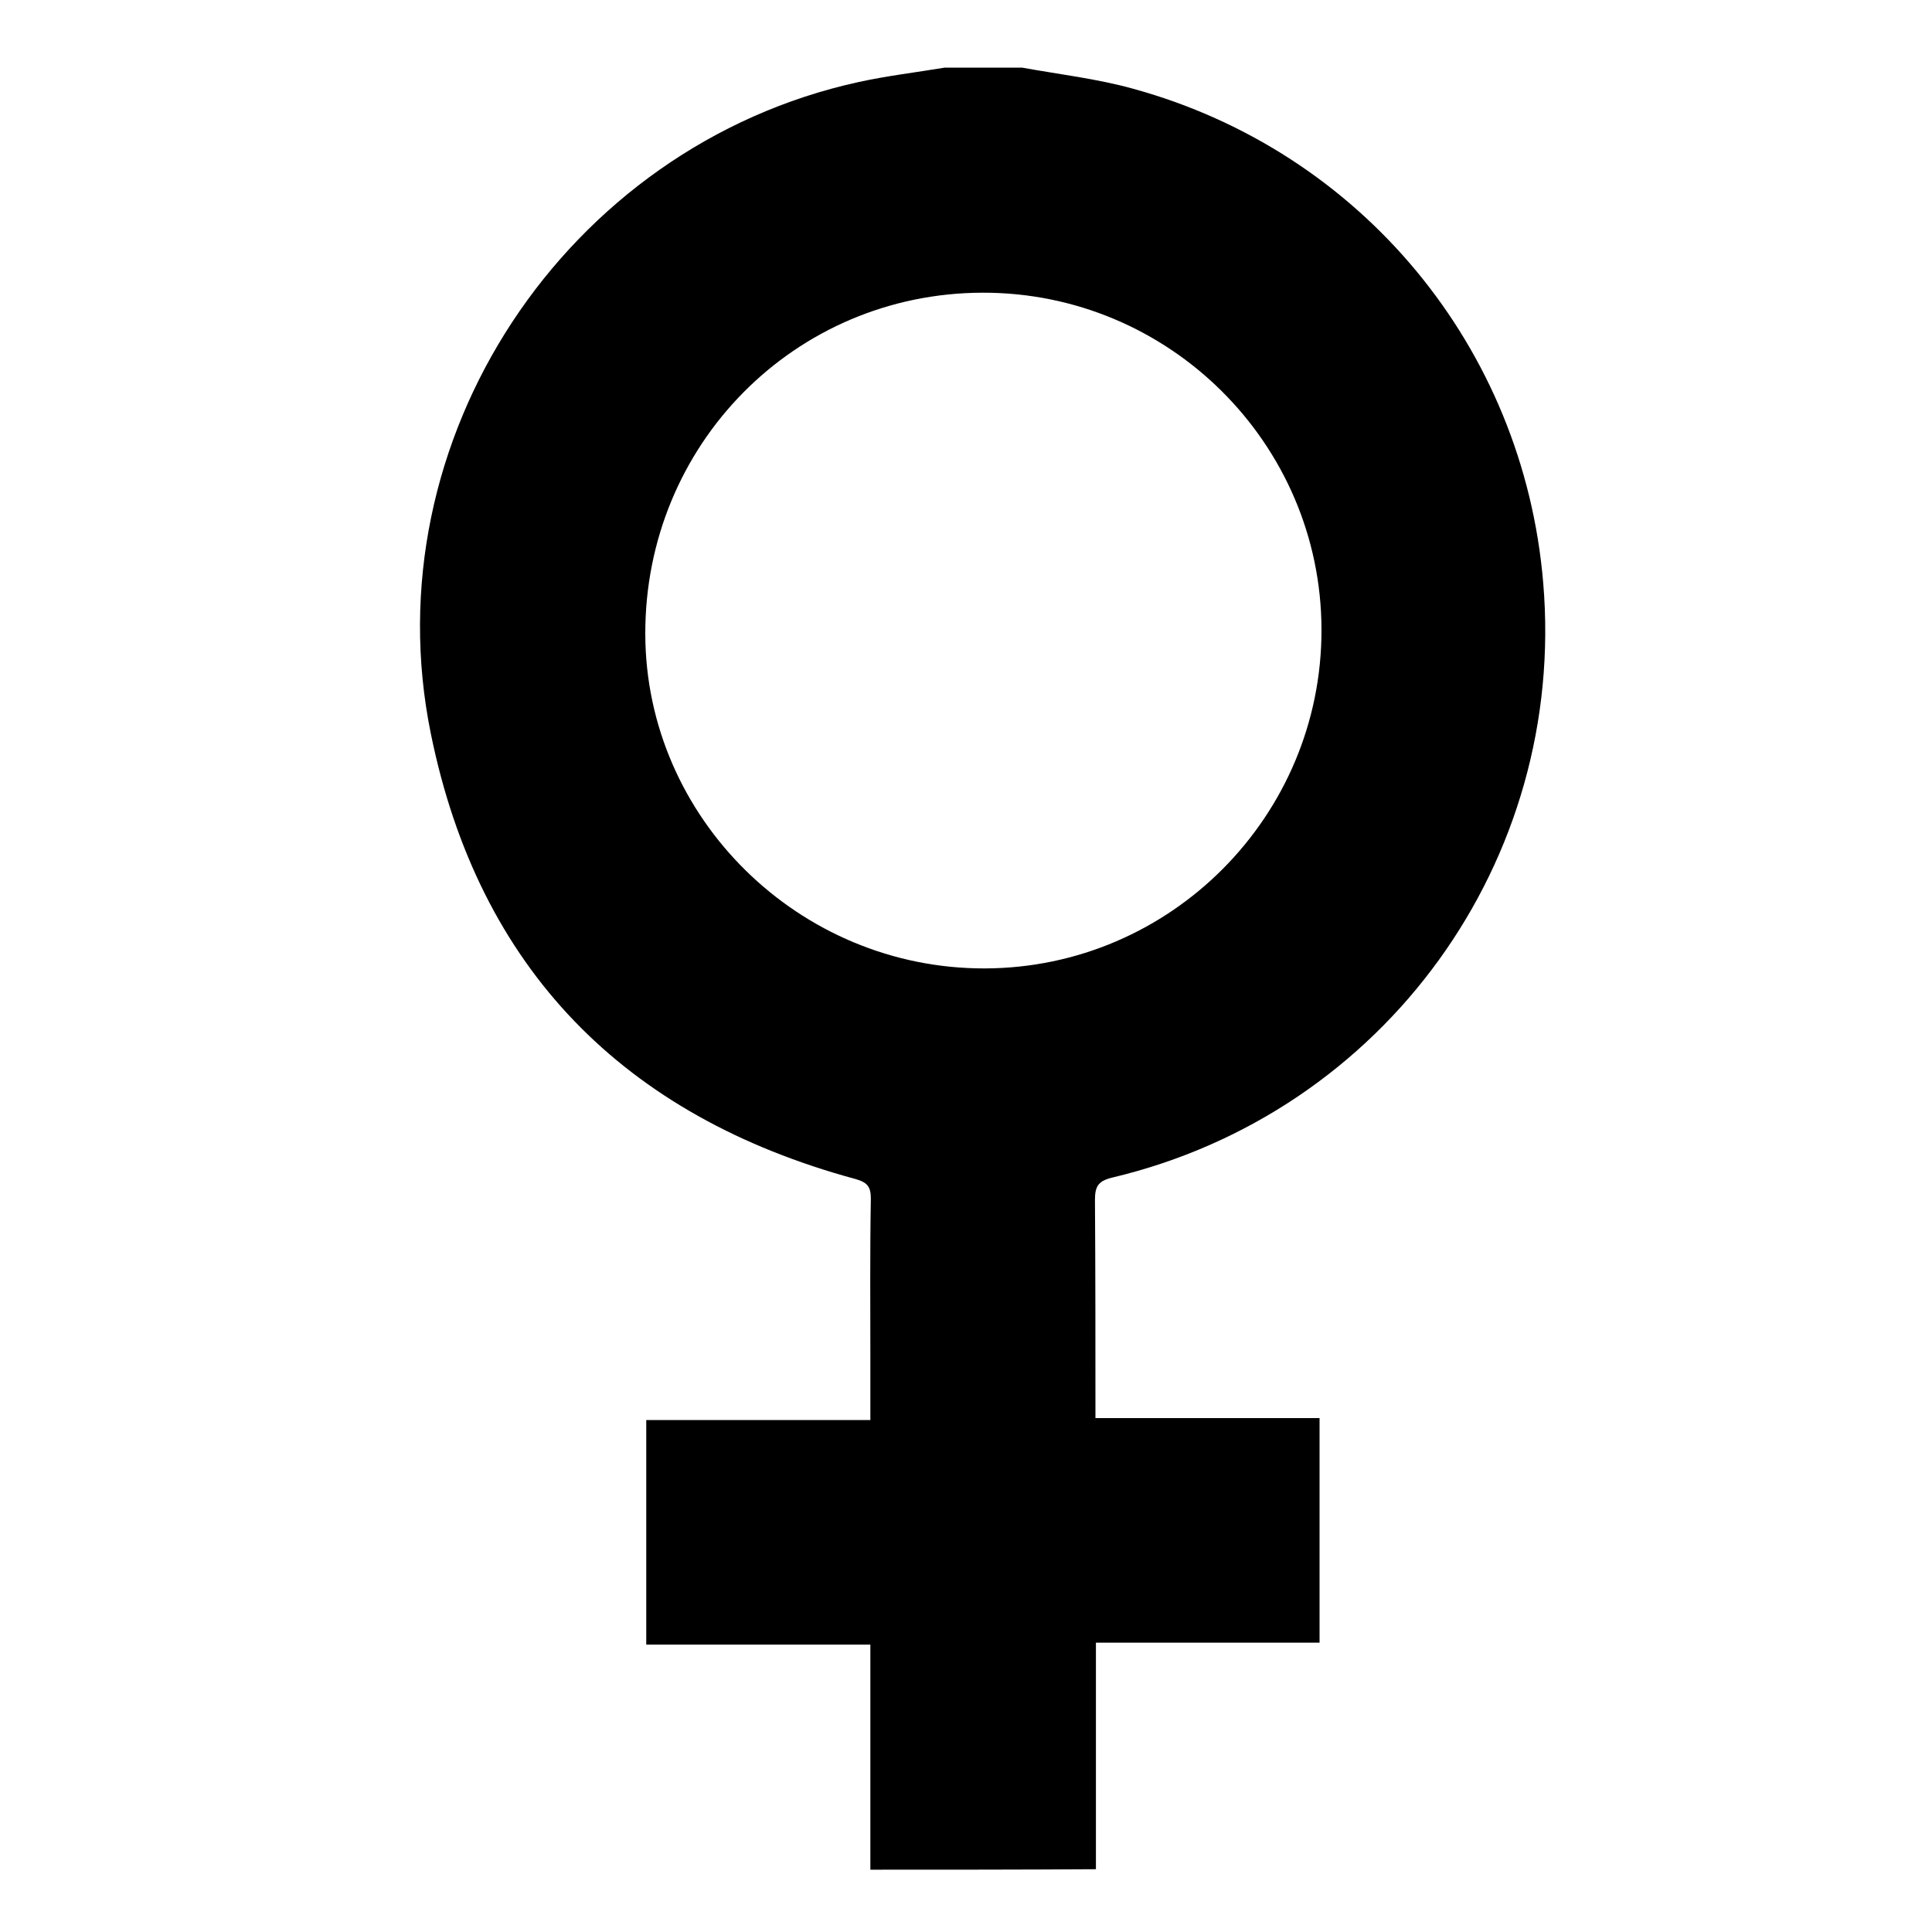 <?xml version="1.0" encoding="utf-8"?>
<!-- Generator: Adobe Illustrator 21.1.0, SVG Export Plug-In . SVG Version: 6.00 Build 0)  -->
<svg version="1.1" id="Layer_1" xmlns="http://www.w3.org/2000/svg" xmlns:xlink="http://www.w3.org/1999/xlink" x="0px" y="0px"
	 viewBox="0 0 400 400" style="enable-background:new 0 0 400 400;" xml:space="preserve">
<g>
	<path d="M180.2,387.1c0-15.4,0-30.8,0-46.6c-15.5,0-30.9,0-46.4,0c0-15.7,0-30.9,0-46.5c15.4,0,30.7,0,46.4,0c0-4.5,0-8.6,0-12.7
		c0-11-0.1-22.1,0.1-33.1c0-2.5-0.7-3.4-3.2-4.1c-47.9-13-78-43.5-87.9-92.2C76.8,91.1,117.1,30.3,177.7,17c5.9-1.3,11.9-2,17.9-3
		c5.3,0,10.7,0,16,0c7.7,1.4,15.6,2.3,23.1,4.4c47.2,13,80.7,53.6,84.8,102.2c4.9,57.6-32.8,109.8-89.2,123.2
		c-2.9,0.7-3.6,1.8-3.6,4.6c0.1,14.9,0.1,29.9,0.1,45.2c15.5,0,30.8,0,46.4,0c0,15.6,0,30.9,0,46.5c-15.2,0-30.5,0-46.3,0
		c0,15.9,0,31.4,0,46.9C211.3,387.1,195.8,387.1,180.2,387.1z M203.4,60.6c-38.9,0.1-69.9,31.5-69.8,70.7
		c0.1,38,31.8,69.3,70.3,69.2c38.5-0.1,69.8-31.6,69.7-70.2C273.5,91.8,242,60.5,203.4,60.6z"/>
</g>
</svg>

